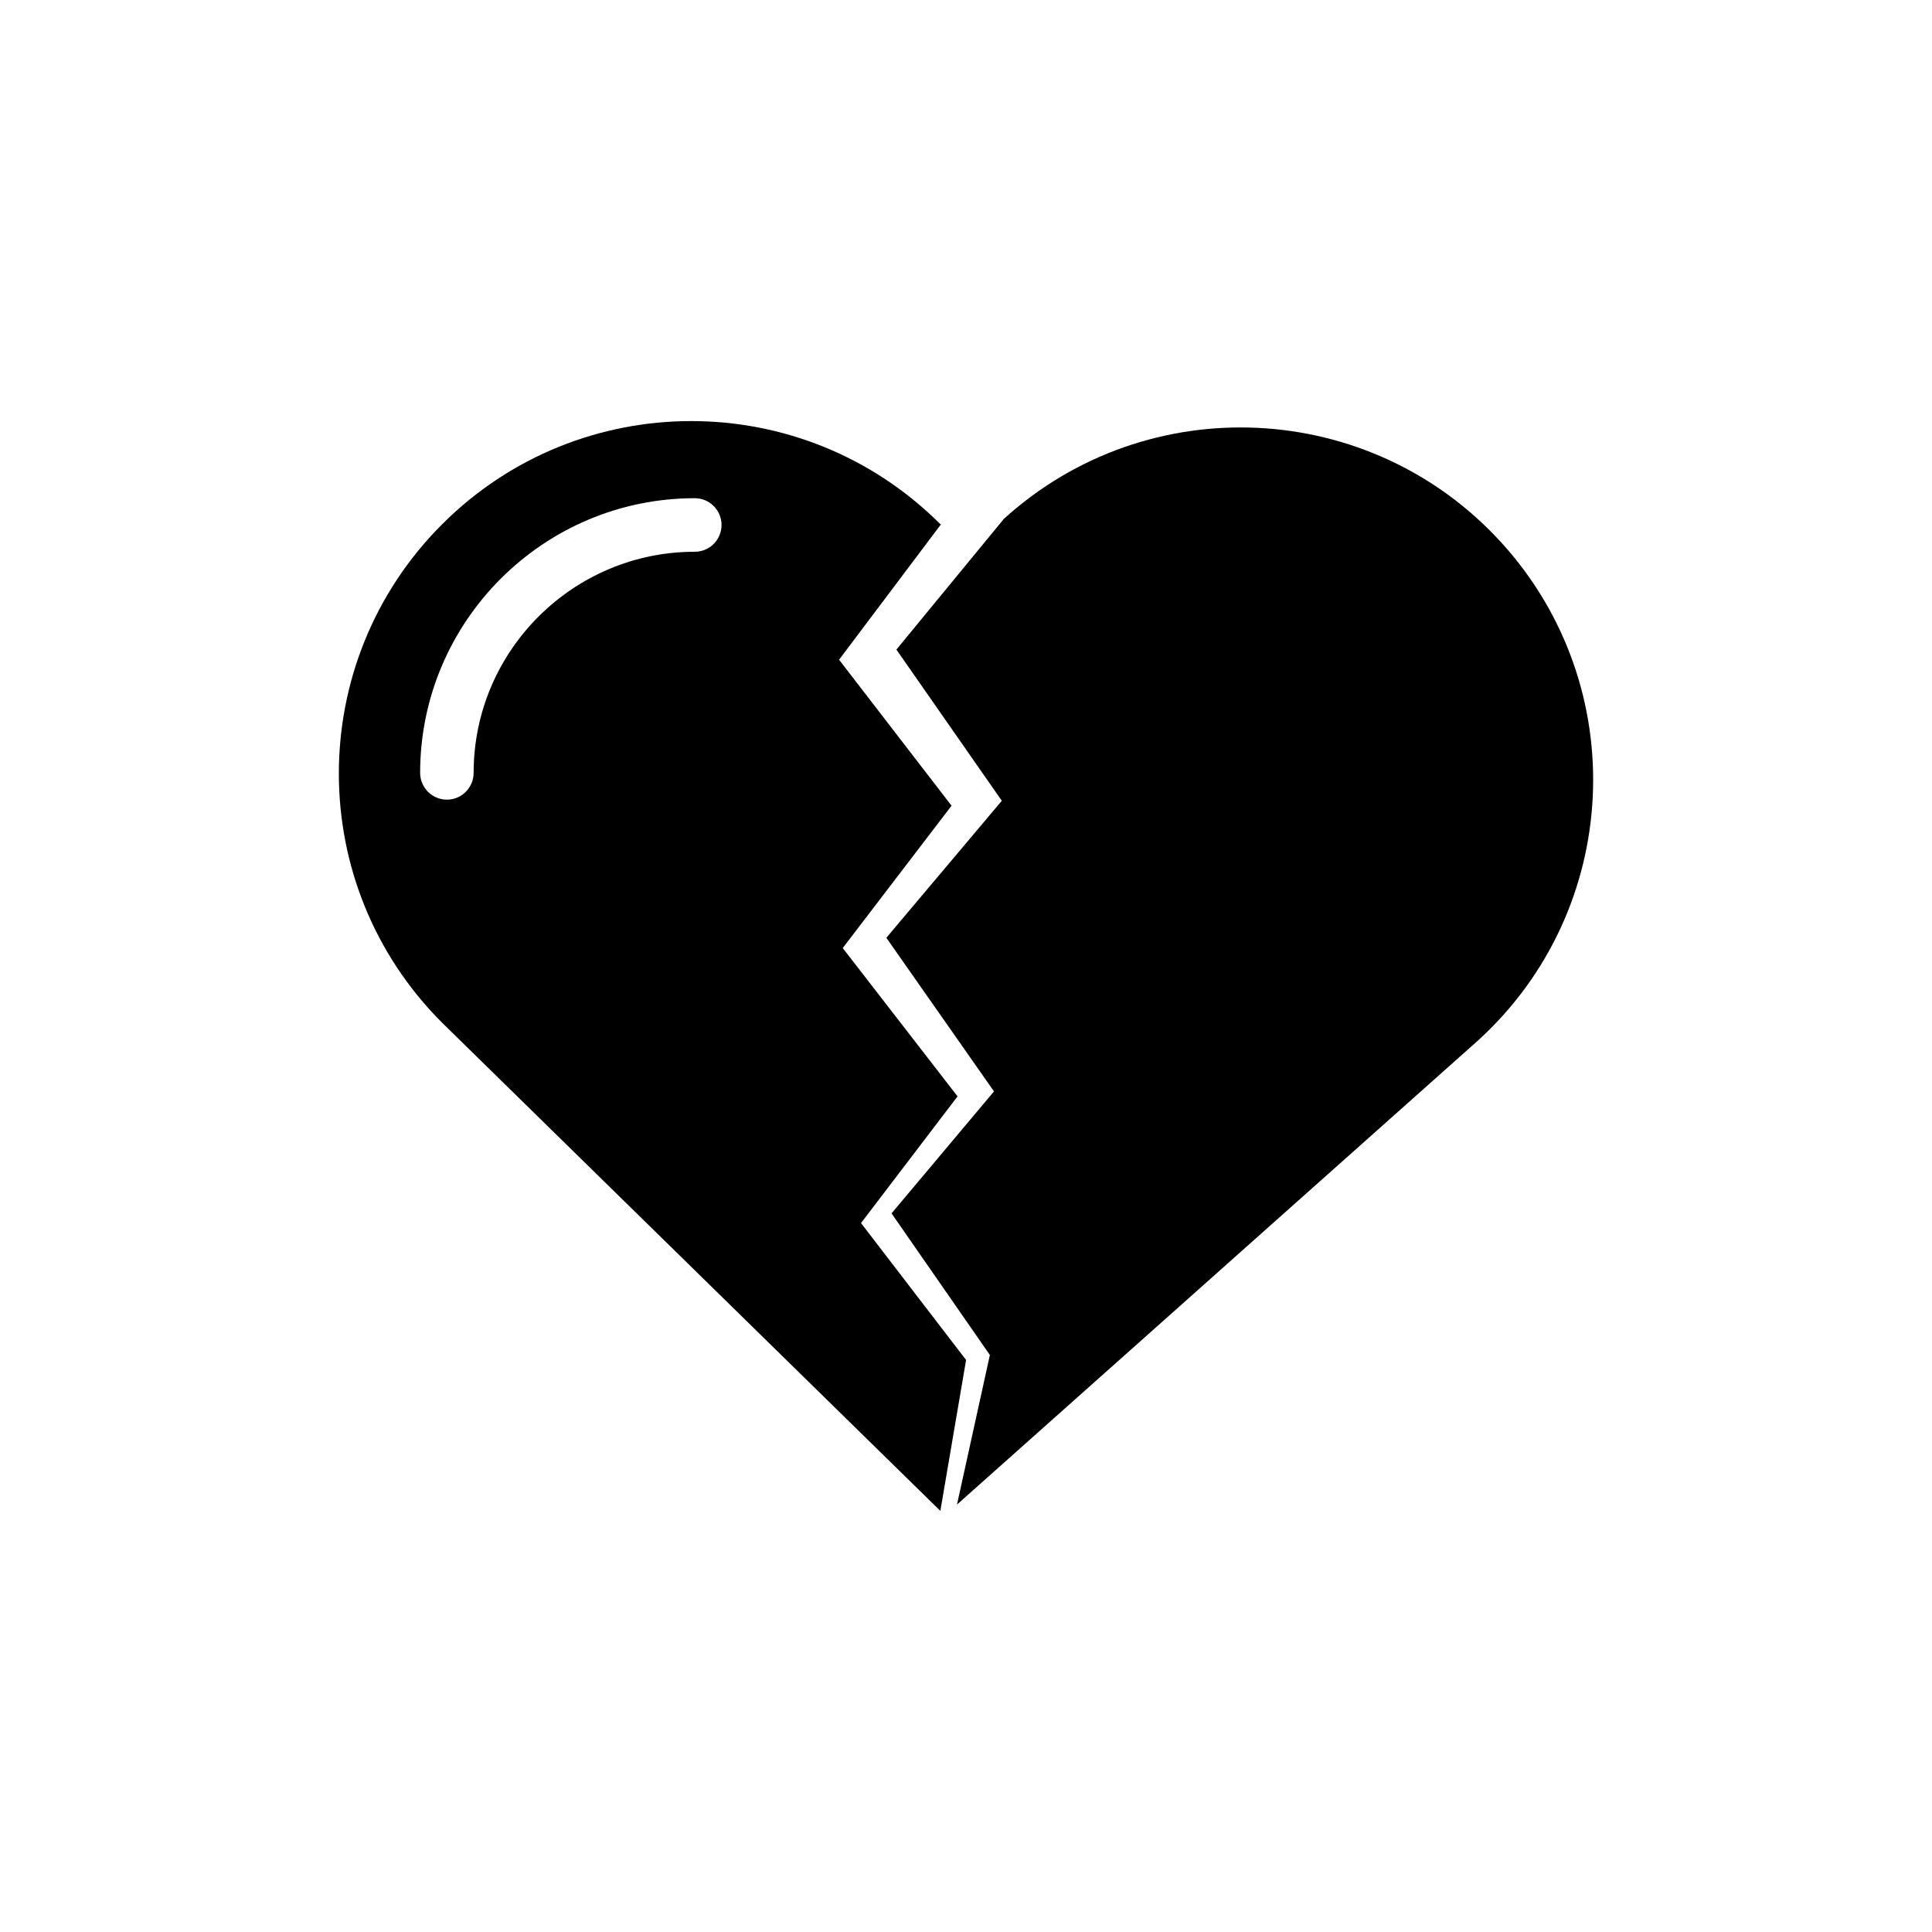 <?xml version="1.0" encoding="UTF-8"?>
<!-- Uploaded to: SVG Repo, www.svgrepo.com, Generator: SVG Repo Mixer Tools -->
<svg fill="#000000" width="800px" height="800px" version="1.1" viewBox="144 144 512 512" xmlns="http://www.w3.org/2000/svg">
 <g>
  <path d="m541.92 287.84c-34.711-38.156-93.789-40.965-131.95-6.277v0.023l-28.414 34.562 27.934 40.066-0.027 0.031-30.57 36.277 28.52 40.711-0.027 0.035-27.117 32.289 26.059 37.535-0.004 0.023-8.711 39.609 138.03-122.94c38.152-34.688 40.965-93.77 6.277-131.95z"/>
  <path d="m372.18 468.13 0.023-0.035 25.555-33.543-30.426-39.309 0.027-0.035 28.809-37.688-29.805-38.691 0.027-0.035 27.039-35.926-0.188 0.062v0.023c-36.473-36.484-95.609-36.484-132.09 0-36.473 36.484-36.473 95.609 0 132.07l132.05 129.38 6.82-39.992zm-44.047-177.91c-32.32 0-58.617 26.297-58.617 58.605 0 3.894-3.168 7.094-7.082 7.094-3.914 0-7.094-3.199-7.094-7.094 0-40.137 32.656-72.793 72.793-72.793 3.914 0 7.082 3.18 7.082 7.094 0 3.914-3.168 7.094-7.082 7.094z"/>
 </g>
</svg>